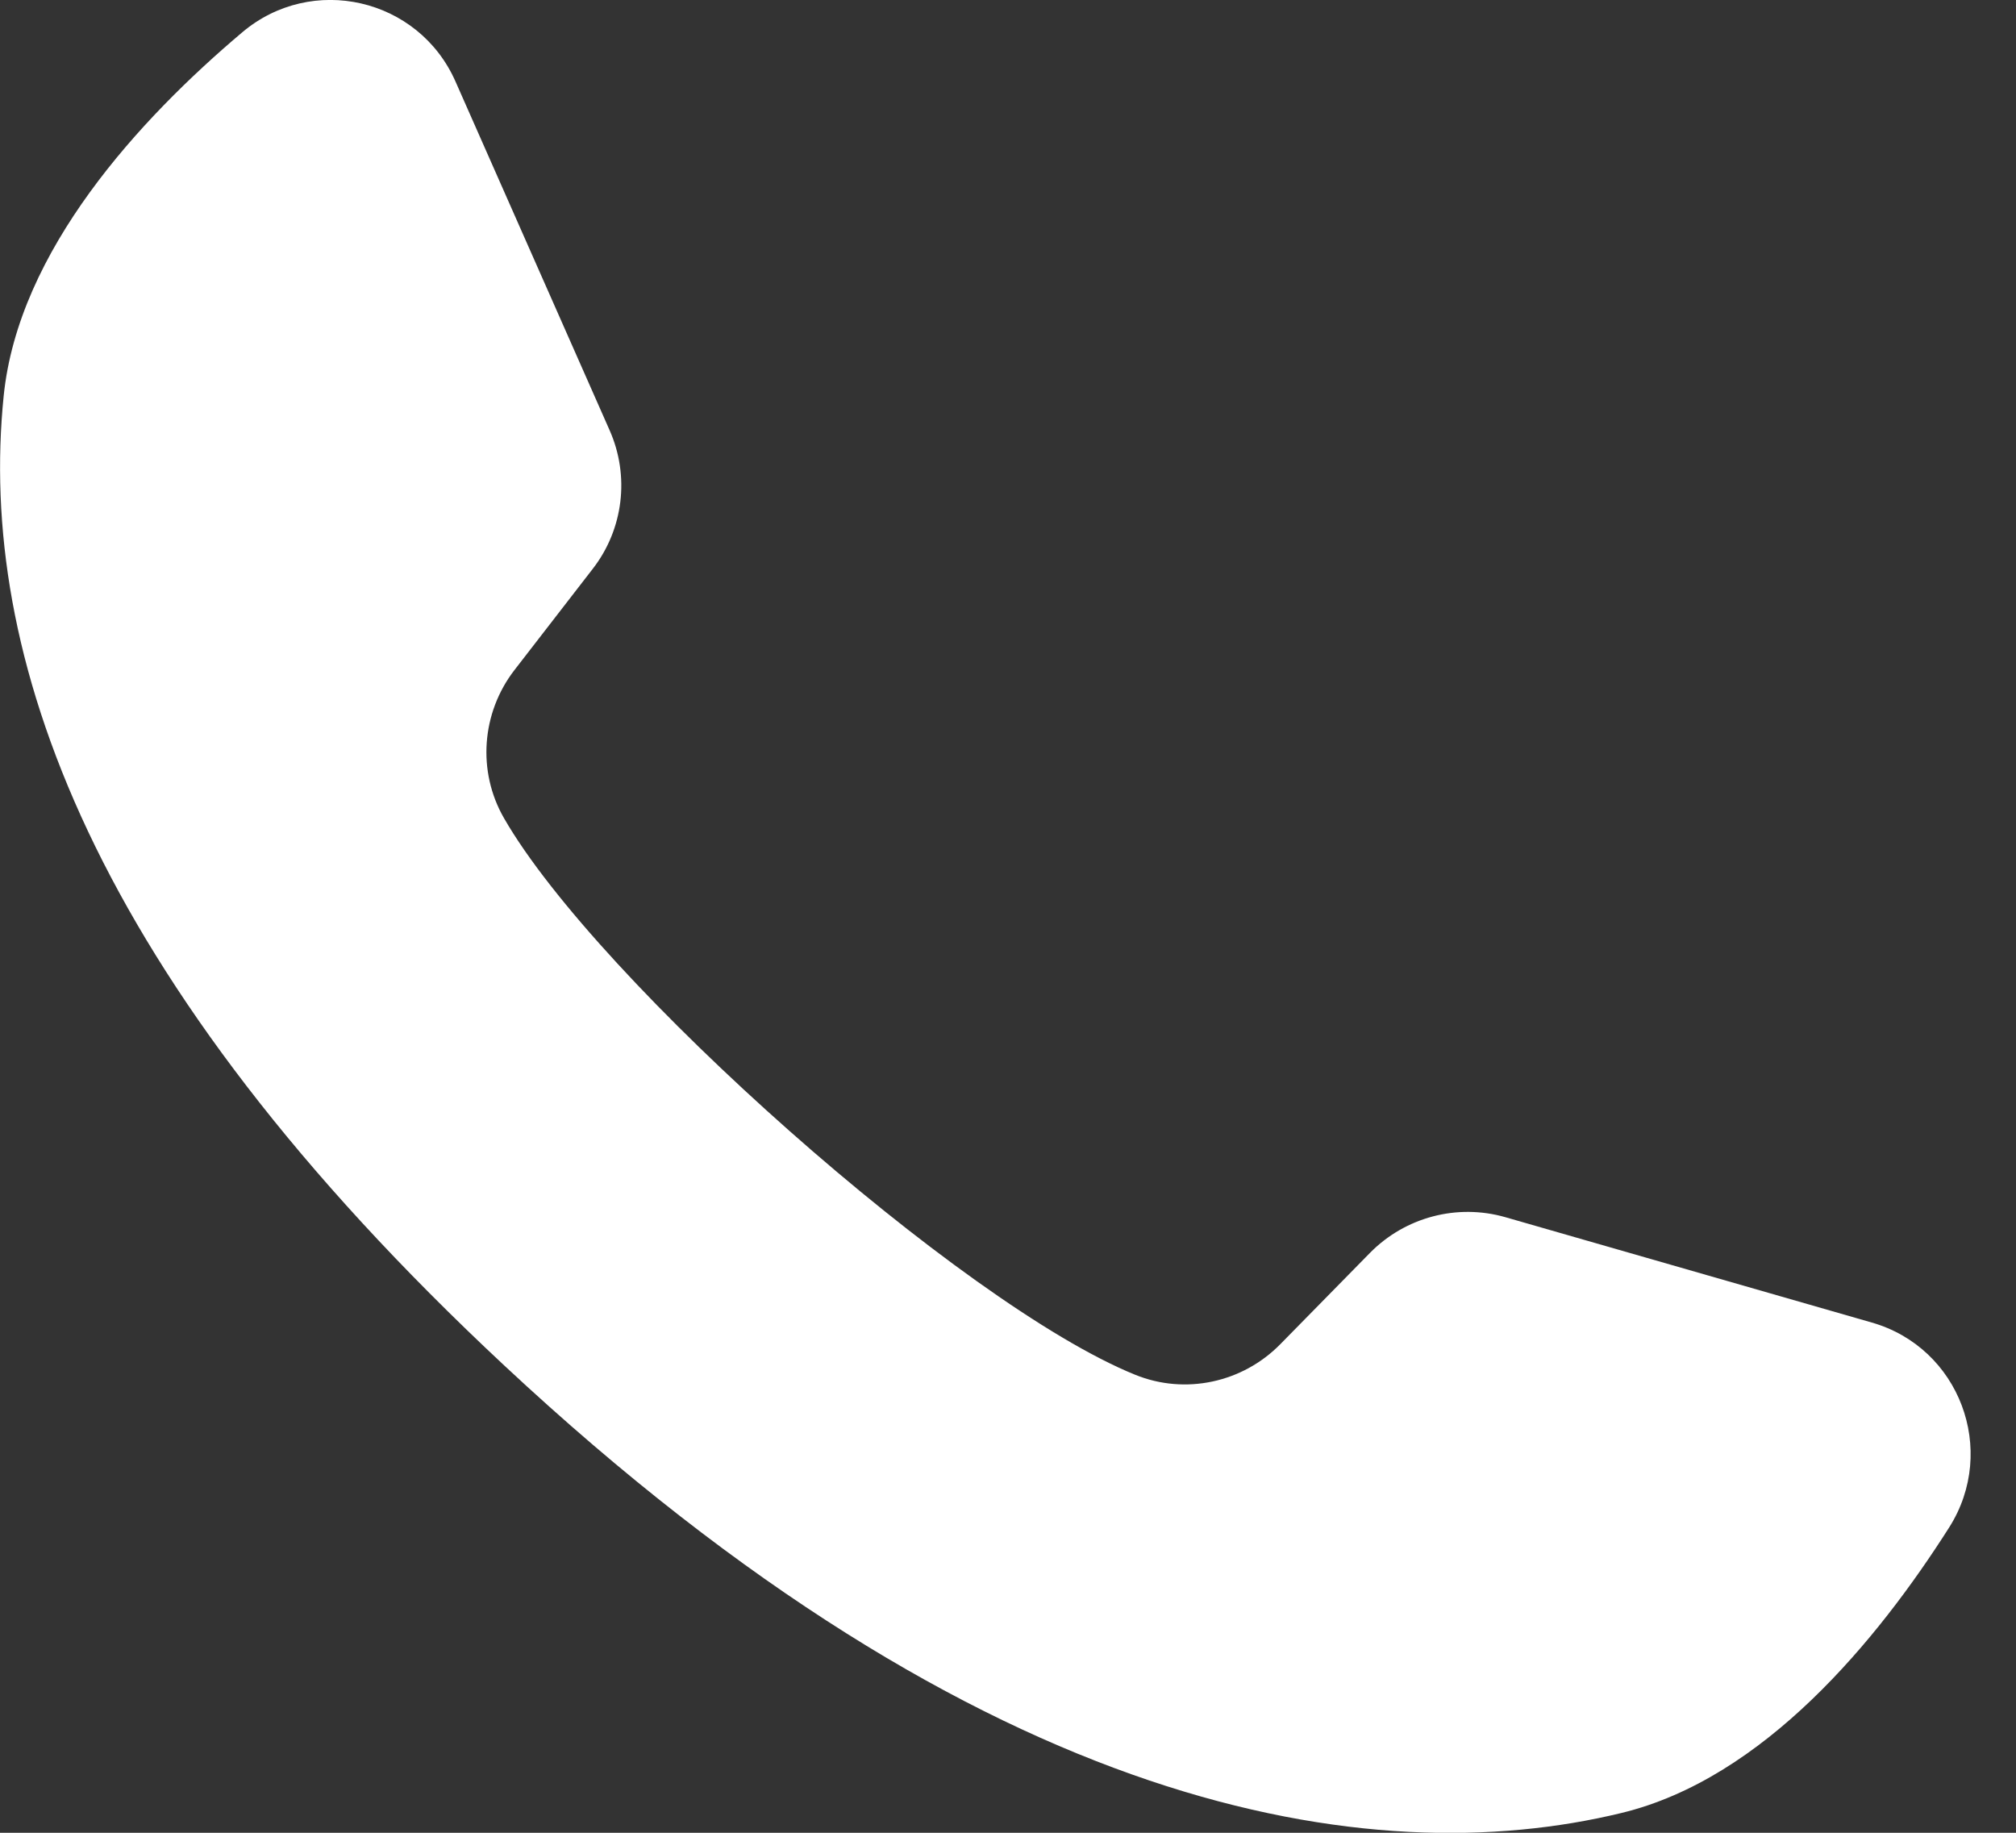 <svg width="11" height="10" viewBox="0 0 11 10" fill="none" xmlns="http://www.w3.org/2000/svg">
<rect x="0" y="0" width="11" height="10" fill="#333333" stroke="none"/>
<path d="M10.213 7.216L8.213 6.641C7.95 6.566 7.667 6.641 7.475 6.836L6.986 7.334C6.78 7.544 6.467 7.612 6.194 7.501C5.248 7.118 3.258 5.349 2.75 4.464C2.603 4.209 2.627 3.889 2.807 3.656L3.234 3.104C3.402 2.888 3.437 2.597 3.326 2.347L2.485 0.444C2.283 -0.012 1.701 -0.145 1.321 0.177C0.762 0.649 0.1 1.367 0.02 2.161C-0.122 3.563 0.479 5.329 2.751 7.45C5.376 9.9 7.478 10.224 8.847 9.892C9.624 9.704 10.244 8.95 10.636 8.333C10.902 7.912 10.692 7.353 10.213 7.216Z" fill="white"/>
</svg>
